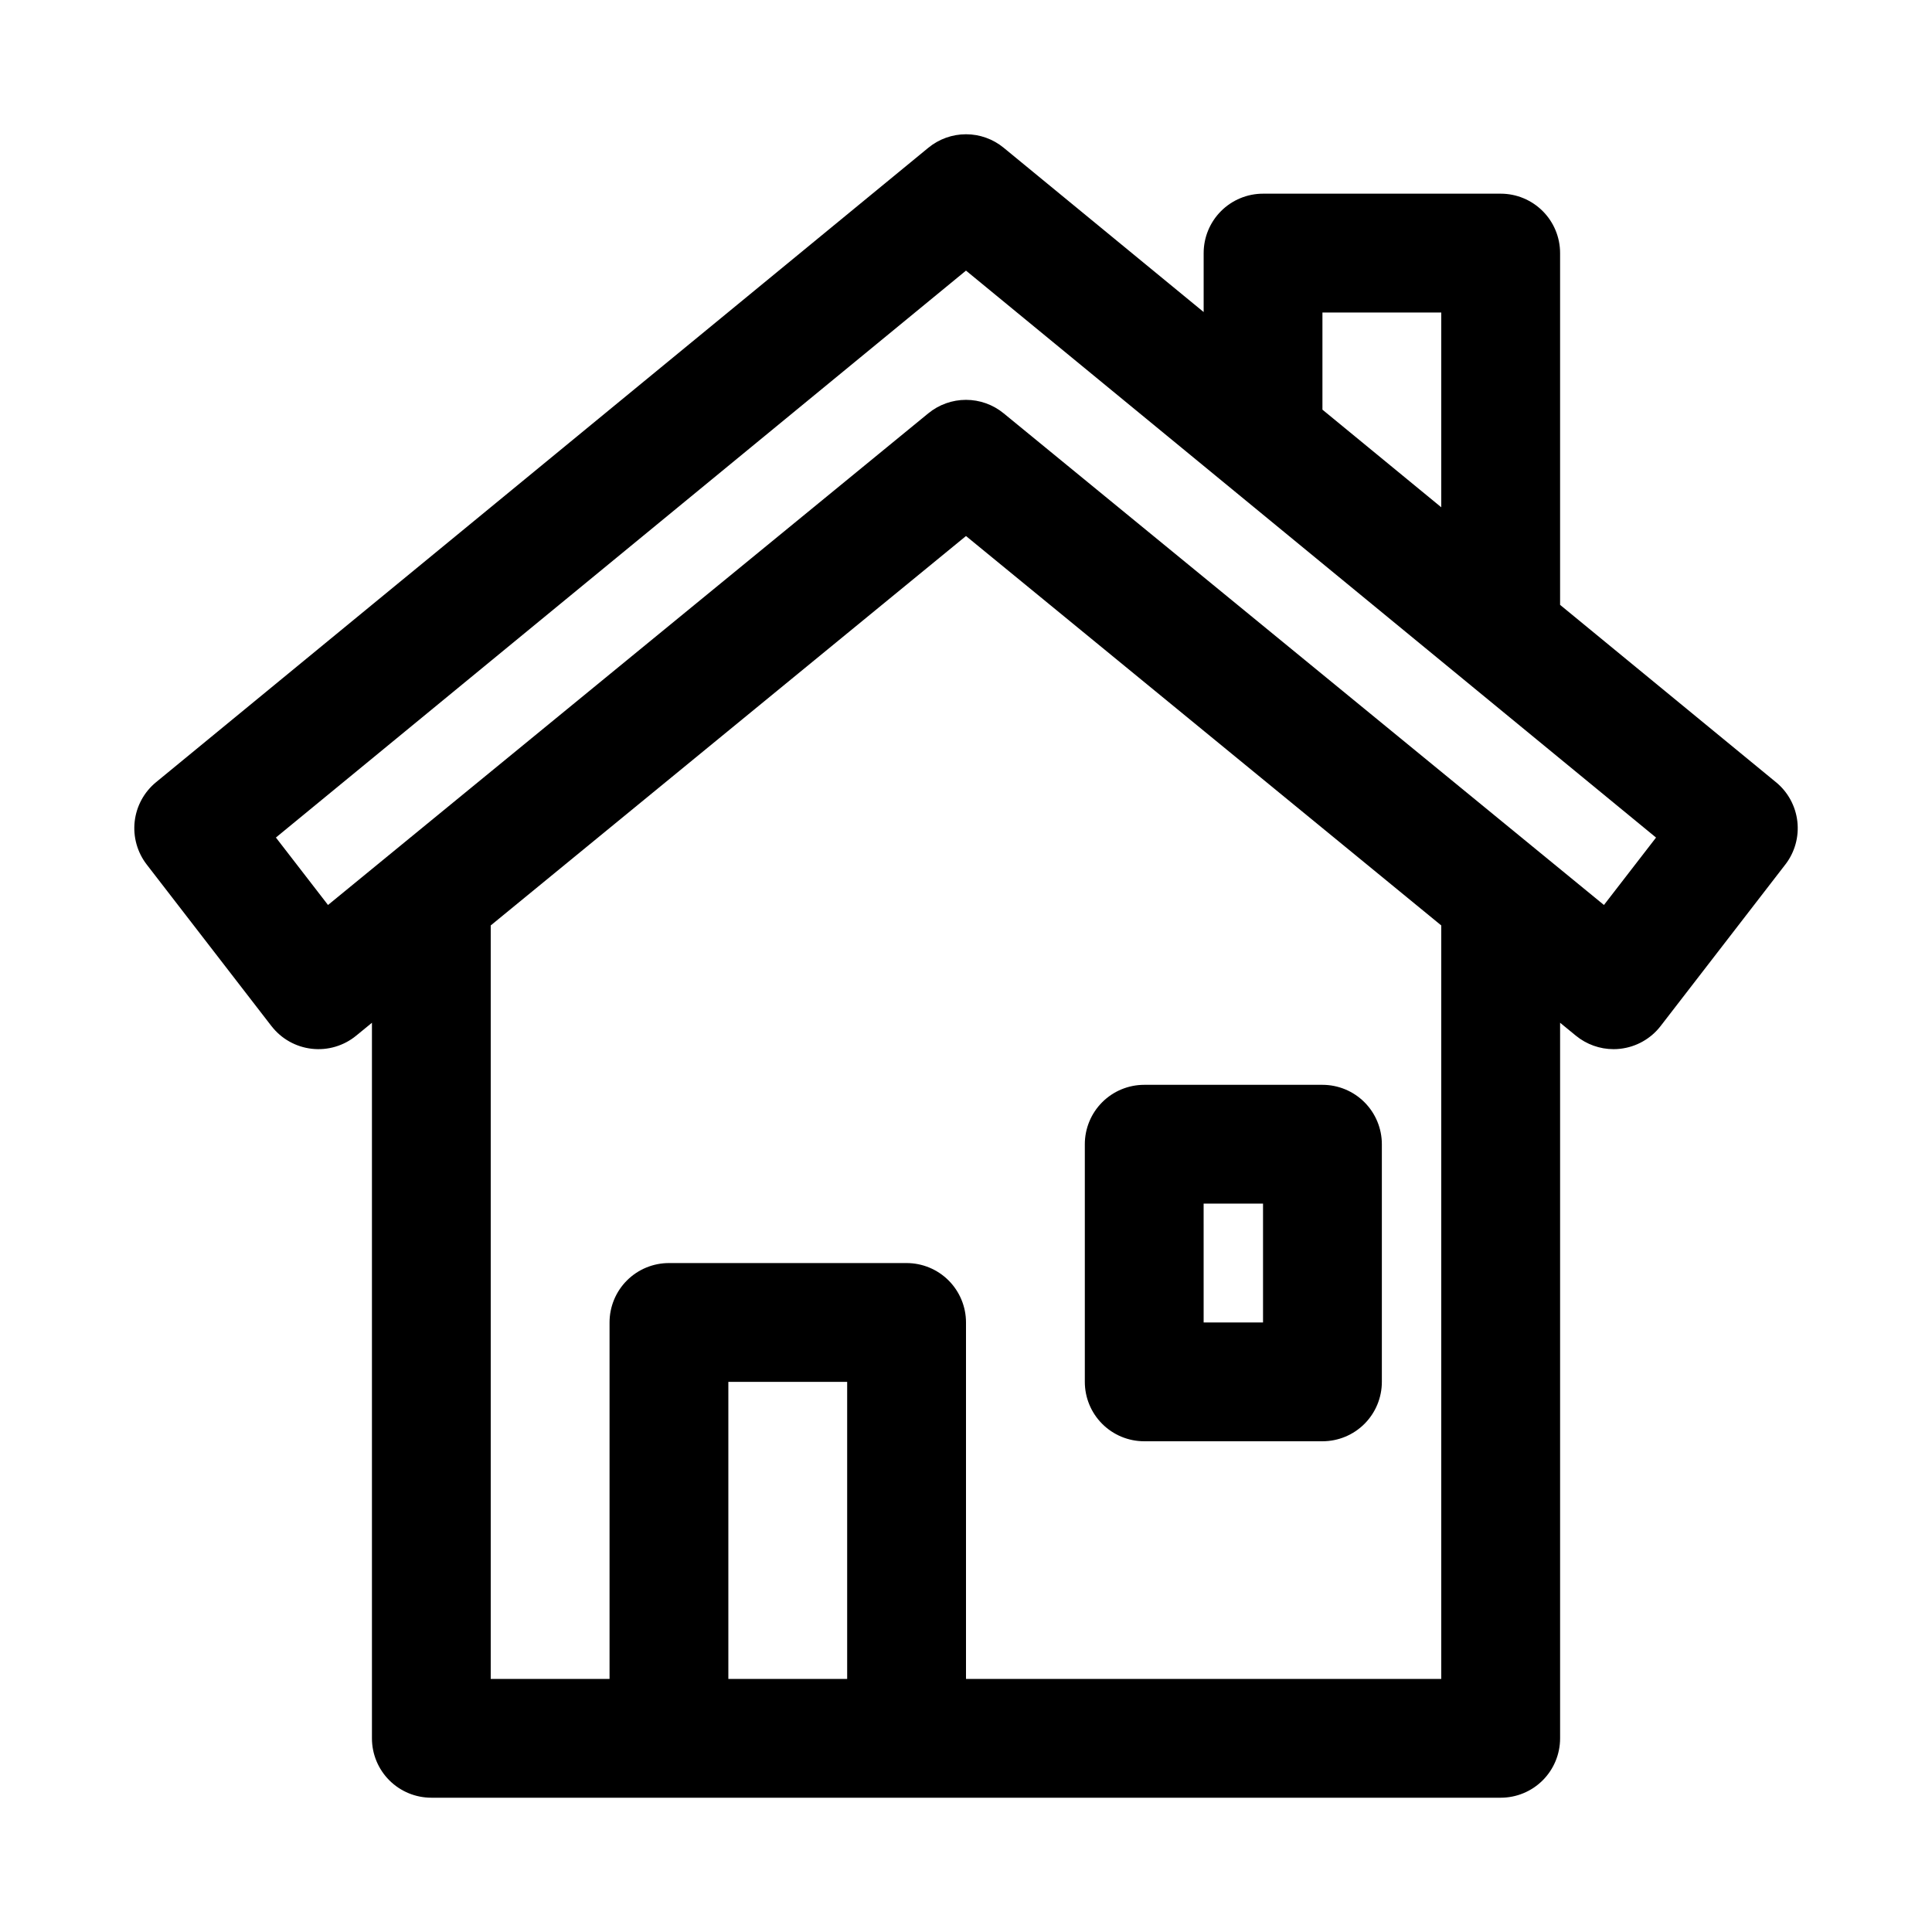 <?xml version="1.0" encoding="UTF-8"?>
<!-- Uploaded to: ICON Repo, www.svgrepo.com, Generator: ICON Repo Mixer Tools -->
<svg fill="#000000" width="800px" height="800px" version="1.1" viewBox="144 144 512 512" xmlns="http://www.w3.org/2000/svg">
 <g>
  <path d="m614.66 351.3-57.219-47.004v-93.223c0-4.176-1.656-8.18-4.609-11.133s-6.957-4.613-11.133-4.613h-62.977c-4.176 0-8.18 1.66-11.133 4.613-2.953 2.953-4.609 6.957-4.609 11.133v15.621l-52.984-43.527c-2.812-2.316-6.348-3.586-9.992-3.586-3.648 0-7.18 1.27-9.996 3.586l-204.66 168.13c-3.164 2.602-5.195 6.332-5.656 10.398-0.461 4.07 0.68 8.16 3.18 11.406l33.062 42.82 0.004-0.004c2.602 3.371 6.461 5.543 10.695 6.019 4.231 0.48 8.477-0.777 11.766-3.481l4.168-3.414v189.63c0 4.176 1.656 8.18 4.609 11.133 2.953 2.953 6.957 4.609 11.133 4.609h283.39c4.176 0 8.18-1.656 11.133-4.609 2.953-2.953 4.609-6.957 4.609-11.133v-189.63l4.168 3.414c2.82 2.316 6.356 3.582 10 3.582 0.594 0 1.184-0.031 1.77-0.102 4.231-0.477 8.09-2.648 10.695-6.019l33.062-42.82v0.004c2.504-3.246 3.644-7.336 3.18-11.402-0.461-4.07-2.488-7.801-5.656-10.402zm-120.2-124.48h31.488v51.613l-31.488-25.867zm-157.44 362.11v-78.719h31.488v78.719zm188.93 0h-125.95v-94.465c0-4.172-1.66-8.18-4.613-11.133-2.953-2.949-6.957-4.609-11.133-4.609h-62.977c-4.176 0-8.18 1.66-11.133 4.609-2.953 2.953-4.609 6.961-4.609 11.133v94.465h-31.488v-199.68l125.95-103.2 125.95 103.2zm43.113-205.1-159.09-130.3c-2.812-2.305-6.34-3.566-9.977-3.566-3.641 0-7.164 1.262-9.98 3.566l-159.09 130.3-13.809-17.875 182.88-150.24 182.87 150.25z"/>
  <path d="m447.23 525.95h47.23c4.176 0 8.184-1.656 11.133-4.609 2.953-2.953 4.613-6.957 4.613-11.133v-62.977c0-4.176-1.66-8.18-4.613-11.133-2.949-2.953-6.957-4.609-11.133-4.609h-47.23c-4.176 0-8.18 1.656-11.133 4.609s-4.609 6.957-4.609 11.133v62.977c0 4.176 1.656 8.18 4.609 11.133s6.957 4.609 11.133 4.609zm15.742-62.977h15.742v31.488h-15.738z"/>
 </g>
</svg>